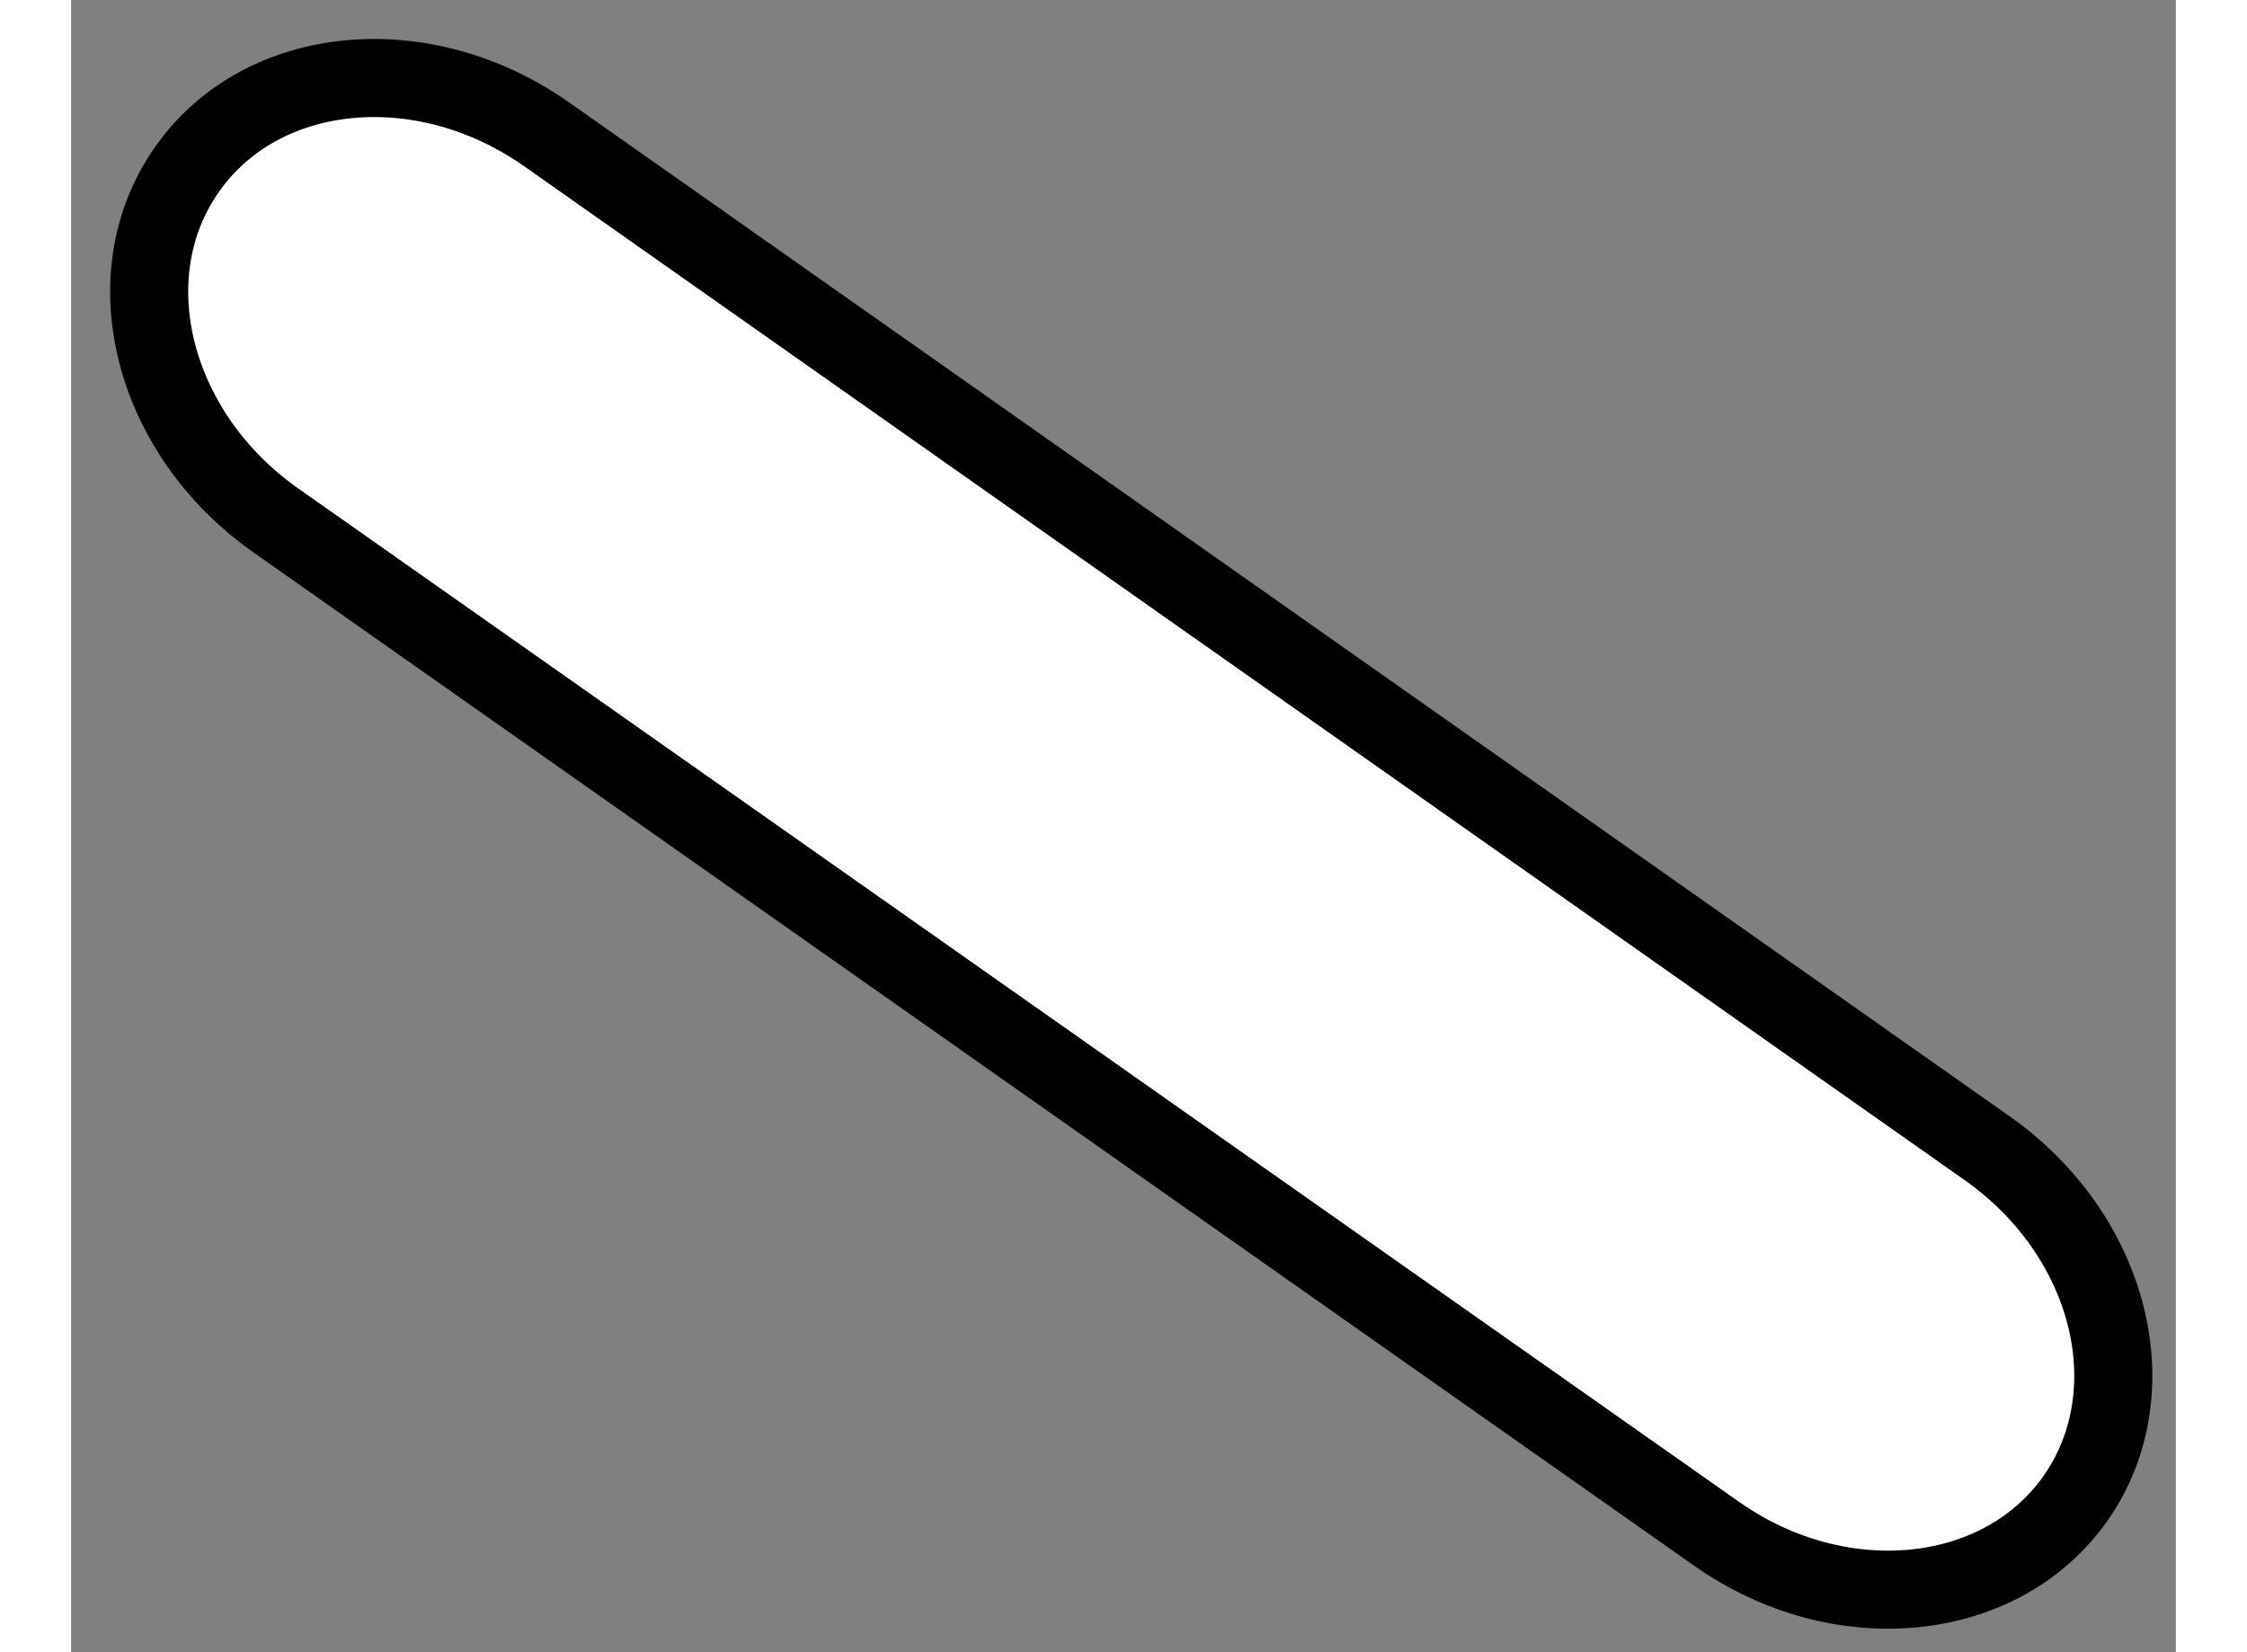<?xml version="1.0" encoding="utf-8"?>
<!-- Generator: Adobe Illustrator 15.1.0, SVG Export Plug-In . SVG Version: 6.00 Build 0)  -->
<!DOCTYPE svg PUBLIC "-//W3C//DTD SVG 1.1//EN" "http://www.w3.org/Graphics/SVG/1.1/DTD/svg11.dtd">
<svg version="1.1" xmlns="http://www.w3.org/2000/svg" xmlns:xlink="http://www.w3.org/1999/xlink" x="0px" y="0px" width="244.8px"
	 height="180px" viewBox="116.008 16.708 13.479 10.581" enable-background="new 0 0 244.8 180" xml:space="preserve">
	
<rect x="116.008" y="16.708" width="13.479" height="10.581" fill="#808080" stroke="none"/>
	
<g><path fill="#FFFFFF" stroke="#000000" stroke-width="0.5" d="M128.278,24.061c0.792,0.557,1.045,1.56,0.566,2.243l0,0
			c-0.48,0.681-1.512,0.781-2.299,0.226l-9.233-6.494c-0.787-0.558-1.041-1.562-0.562-2.243l0,0c0.479-0.683,1.509-0.781,2.3-0.227
			L128.278,24.061z"></path></g>


</svg>